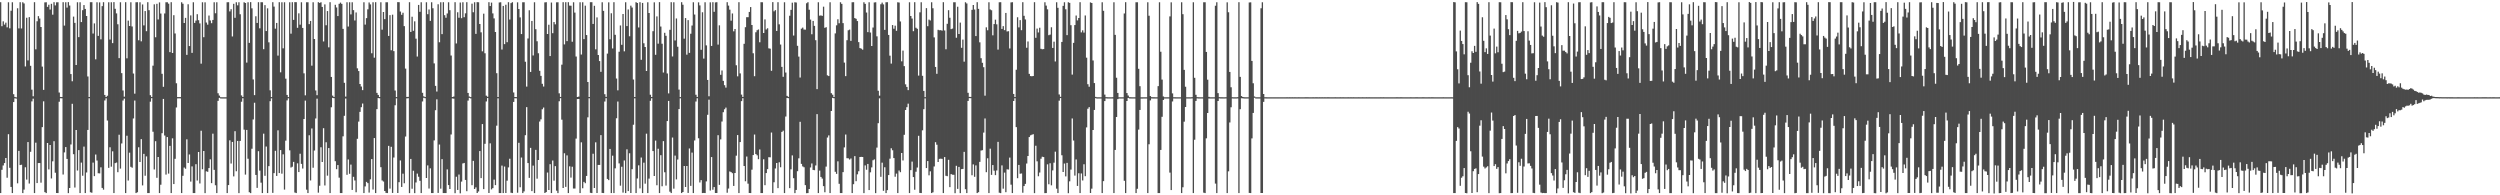 <?xml version="1.0" encoding="UTF-8"?>
<svg xmlns="http://www.w3.org/2000/svg" width="1920" height="150">
  <path d="M0 1.711h1v146.572H0zM1 20.127h1v110.270H1zM2 16.391h1v110.689H2zM3 18.890h1v106.322H3zM4 17.402h1v103.953H4zM5 20.993h1v115.484H5zM6 1.716h1v101.370H6zM7 21.751h1v107.115H7zM8 8.233h1v135.324H8zM9 1.739h1v146.557H9zM10 72.363h1v6.049H10zM11 74.443h1v1.087H11zM12 74.743h1v1.000H12zM13 6.350h1v134.441H13zM14 21.790h1v94.075H14zM15 1.714h1v125.078H15zM16 21.882h1v104.612H16zM17 1.718h1v146.582H17zM18 2.661h1v142.974H18zM19 51.044h1v77.404H19zM20 13.605h1v124.342H20zM21 46.364h1v62.734H21zM22 13.168h1v127.796H22zM23 50.525h1v66.058H23zM24 68.843h1v9.052H24zM25 73.913h1v1.862H25zM26 1.710h1v146.576H26zM27 37.897h1v71.685H27zM28 16.348h1v124.259H28zM29 12.366h1v112.867H29zM30 14.258h1v110.951H30zM31 20.727h1v119.581H31zM32 51.155h1v46.477H32zM33 69.030h1v8.768H33zM34 1.820h1v145.755H34zM35 1.720h1v146.581H35zM36 5.293h1v104.547H36zM37 3.620h1v126.467H37zM38 7.312h1v104.055H38zM39 2.895h1v134.178H39zM40 11.251h1v112.667H40zM41 1.714h1v106.750H41zM42 4.165h1v128.480H42zM43 1.814h1v146.392H43zM44 1.726h1v146.552H44zM45 71.058h1v7.060H45zM46 74.456h1v1.000H46zM47 74.503h1v1.000H47zM48 1.714h1v132.349H48zM49 19.648h1v97.395H49zM50 1.716h1v111.245H50zM51 5.853h1v116.223H51zM52 1.629h1v146.699H52zM53 4.239h1v140.140H53zM54 56.882h1v54.059H54zM55 62.435h1v17.274H55zM56 12.772h1v105.642H56zM57 17.556h1v126.449H57zM58 49.914h1v49.926H58zM59 1.717h1v129.261H59zM60 28.493h1v86.784H60zM61 1.720h1v146.556H61zM62 16.924h1v107.941H62zM63 7.814h1v127.166H63zM64 3.871h1v108.697H64zM65 6.883h1v141.397H65zM66 12.305h1v120.149H66zM67 58.715h1v41.077H67zM68 74.488h1v1.000H68zM69 1.681h1v145.974H69zM70 1.702h1v146.337H70zM71 25.766h1v99.095H71zM72 17.965h1v117.326H72zM73 45.565h1v73.134H73zM74 1.718h1v121.556H74zM75 27.570h1v105.510H75zM76 1.852h1v131.326H76zM77 30.185h1v98.334H77zM78 4.725h1v139.603H78zM79 1.705h1v143.985H79zM80 72.890h1v4.288H80zM81 74.517h1v1.000H81zM82 73.527h1v19.017H82zM83 1.716h1v127.216H83zM84 30.387h1v82.724H84zM85 1.719h1v126.296H85zM86 33.146h1v83.071H86zM87 1.657h1v146.632H87zM88 6.759h1v118.528H88zM89 10.312h1v114.523H89zM90 18.650h1v113.612H90zM91 44.626h1v58.874H91zM92 1.720h1v127.744H92zM93 56.156h1v54.011H93zM94 69.459h1v7.775H94zM95 74.243h1v1.502H95zM96 1.700h1v146.586H96zM97 44.784h1v59.468H97zM98 15.817h1v122.810H98zM99 19.992h1v97.254H99zM100 1.719h1v126.393H100zM101 20.321h1v108.518H101zM102 56.489h1v34.486H102zM103 71.961h1v5.265H103zM104 1.721h1v146.558H104zM105 1.691h1v145.986H105zM106 30.907h1v82.201H106zM107 1.715h1v122.692H107zM108 31.751h1v75.126H108zM109 3.417h1v138.962H109zM110 19.481h1v98.684H110zM111 8.520h1v126.469H111zM112 23.963h1v96.128H112zM113 1.697h1v146.563H113zM114 7.849h1v140.413H114zM115 73.128h1v4.947H115zM116 74.436h1v1.000H116zM117 50.426h1v50.735H117zM118 3.340h1v126.817H118zM119 28.636h1v79.825H119zM120 2.910h1v133.644H120zM121 14.930h1v105.630H121zM122 1.837h1v146.453H122zM123 10.385h1v131.503H123zM124 56.659h1v45.632H124zM125 66.688h1v9.287H125zM126 10.328h1v93.767H126zM127 1.715h1v132.402H127zM128 1.715h1v103.535H128zM129 2.795h1v130.547H129zM130 40.060h1v71.964H130zM131 1.710h1v146.575H131zM132 40.716h1v65.530H132zM133 11.682h1v129.677H133zM134 25.700h1v96.247H134zM135 63.951h1v18.598H135zM136 74.564h1v1.000H136zM137 74.536h1v1.000H137zM138 74.565h1v1.000H138zM139 1.717h1v146.580H139zM140 2.872h1v132.163H140zM141 17.671h1v111.003H141zM142 13.714h1v115.887H142zM143 42.140h1v64.844H143zM144 3.291h1v121.869H144zM145 35.379h1v83.252H145zM146 11.804h1v127.672H146zM147 40.598h1v87.215H147zM148 1.741h1v146.545H148zM149 17.588h1v130.681H149zM150 15.808h1v110.289H150zM151 10.890h1v127.781H151zM152 15.537h1v101.174H152zM153 17.955h1v122.928H153zM154 48.872h1v51.510H154zM155 1.722h1v128.284H155zM156 28.583h1v87.383H156zM157 1.807h1v146.523H157zM158 17.309h1v114.288H158zM159 18.962h1v112.970H159zM160 11.922h1v117.139H160zM161 15.735h1v106.649H161zM162 17.819h1v122.852H162zM163 15.296h1v87.378H163zM164 1.719h1v128.720H164zM165 10.182h1v132.091H165zM166 1.723h1v146.563H166zM167 71.642h1v5.825H167zM168 73.423h1v1.728H168zM169 74.645h1v1.000H169zM170 74.682h1v1.000H170zM171 74.688h1v1.000H171zM172 74.687h1v1.000H172zM173 74.684h1v1.000H173zM174 1.721h1v146.574H174zM175 1.714h1v140.429H175zM176 8.753h1v99.037H176zM177 7.085h1v118.529H177zM178 27.980h1v81.006H178zM179 2.913h1v132.550H179zM180 13.692h1v87.090H180zM181 1.719h1v129.810H181zM182 4.081h1v104.151H182zM183 1.729h1v146.575H183zM184 10.936h1v97.302H184zM185 73.284h1v4.824H185zM186 74.460h1v1.000H186zM187 1.717h1v97.844H187zM188 2.296h1v131.780H188zM189 48.062h1v51.722H189zM190 1.717h1v120.216H190zM191 32.897h1v114.756H191zM192 1.630h1v146.692H192zM193 6.376h1v107.874H193zM194 61.051h1v30.681H194zM195 73.054h1v5.822H195zM196 12.479h1v121.893H196zM197 17.621h1v126.670H197zM198 1.712h1v114.385H198zM199 21.760h1v109.246H199zM200 1.689h1v138.594H200zM201 1.720h1v146.542H201zM202 37.781h1v64.854H202zM203 3.925h1v131.089H203zM204 23.850h1v88.681H204zM205 6.415h1v141.871H205zM206 32.504h1v95.074H206zM207 69.365h1v8.376H207zM208 74.544h1v1.000H208zM209 1.666h1v146.434H209zM210 5.066h1v127.918H210zM211 22.018h1v93.799H211zM212 17.589h1v117.531H212zM213 42.694h1v57.427H213zM214 1.712h1v131.198H214zM215 55.543h1v59.725H215zM216 1.716h1v131.657H216zM217 37.135h1v81.378H217zM218 1.731h1v143.874H218zM219 60.417h1v47.593H219zM220 72.891h1v4.228H220zM221 74.535h1v1.000H221zM222 1.718h1v113.739H222zM223 25.872h1v102.819H223zM224 1.712h1v126.341H224zM225 15.273h1v109.046H225zM226 1.637h1v146.253H226zM227 1.710h1v146.582H227zM228 21.328h1v104.098H228zM229 10.215h1v121.910H229zM230 18.929h1v99.132H230zM231 1.716h1v124.118H231zM232 21.473h1v107.968H232zM233 56.311h1v35.070H233zM234 73.194h1v4.060H234zM235 1.715h1v143.943H235zM236 1.741h1v146.547H236zM237 18.524h1v85.335H237zM238 16.052h1v122.545H238zM239 50.432h1v48.234H239zM240 1.715h1v127.081H240zM241 29.939h1v85.667H241zM242 69.502h1v21.455H242zM243 73.094h1v2.684H243zM244 1.706h1v146.257H244zM245 2.242h1v140.385H245zM246 1.715h1v111.373H246zM247 5.342h1v119.071H247zM248 31.846h1v66.630H248zM249 3.397h1v139.033H249zM250 19.396h1v89.871H250zM251 8.482h1v126.406H251zM252 36.365h1v77.340H252zM253 1.687h1v146.564H253zM254 59.088h1v23.289H254zM255 73.443h1v1.739H255zM256 74.427h1v1.000H256zM257 3.664h1v120.146H257zM258 5.749h1v124.179H258zM259 12.357h1v114.409H259zM260 2.895h1v133.534H260zM261 2.007h1v146.270H261zM262 2.977h1v145.297H262zM263 22.152h1v82.567H263zM264 63.601h1v25.320H264zM265 74.201h1v1.461H265zM266 1.716h1v132.532H266zM267 20.388h1v102.098H267zM268 1.715h1v131.769H268zM269 11.071h1v115.357H269zM270 1.732h1v144.139H270zM271 7.786h1v128.006H271zM272 15.712h1v122.872H272zM273 9.550h1v138.087H273zM274 52.485h1v54.103H274zM275 54.599h1v38.769H275zM276 64.493h1v21.396H276zM277 66.451h1v15.887H277zM278 69.217h1v10.323H278zM279 1.762h1v146.526H279zM280 18.884h1v124.270H280zM281 13.949h1v125.749H281zM282 7.163h1v133.478H282zM283 1.915h1v146.022H283zM284 3.381h1v134.366H284zM285 40.897h1v81.254H285zM286 1.716h1v143.856H286zM287 44.303h1v61.708H287zM288 1.686h1v146.590H288zM289 71.300h1v12.525H289zM290 72.912h1v2.422H290zM291 74.494h1v1.000H291zM292 1.719h1v126.693H292zM293 22.801h1v115.772H293zM294 9.241h1v130.166H294zM295 14.708h1v131.976H295zM296 1.721h1v146.404H296zM297 1.717h1v146.576H297zM298 27.620h1v84.400H298zM299 11.610h1v133.236H299zM300 38.616h1v74.116H300zM301 11.287h1v136.866H301zM302 39.255h1v81.743H302zM303 69.541h1v11.280H303zM304 74.525h1v1.000H304zM305 1.663h1v146.559H305zM306 1.709h1v138.207H306zM307 8.840h1v114.419H307zM308 11.347h1v132.234H308zM309 9.781h1v123.582H309zM310 20.067h1v120.704H310zM311 52.672h1v52.195H311zM312 74.462h1v1.093H312zM313 74.405h1v1.000H313zM314 1.689h1v146.624H314zM315 24.550h1v97.512H315zM316 12.856h1v132.078H316zM317 23.677h1v107.442H317zM318 16.365h1v131.966H318zM319 29.688h1v110.456H319zM320 43.408h1v89.933H320zM321 3.802h1v131.925H321zM322 9.039h1v129.829H322zM323 1.756h1v146.513H323zM324 71.251h1v6.670H324zM325 73.960h1v1.126H325zM326 74.477h1v1.000H326zM327 1.754h1v134.945H327zM328 10.880h1v116.147H328zM329 7.268h1v137.512H329zM330 16.042h1v113.261H330zM331 1.746h1v146.540H331zM332 6.326h1v141.957H332zM333 48.690h1v59.135H333zM334 65.953h1v18.656H334zM335 70.318h1v5.967H335zM336 3.253h1v144.896H336zM337 32.458h1v78.533H337zM338 1.716h1v143.163H338zM339 26.218h1v96.006H339zM340 1.694h1v146.583H340zM341 11.693h1v136.585H341zM342 13.595h1v134.692H342zM343 10.353h1v119.735H343zM344 1.742h1v140.394H344zM345 7.856h1v137.294H345zM346 42.665h1v60.582H346zM347 74.482h1v1.145H347zM348 74.152h1v1.621H348zM349 1.709h1v146.645H349zM350 33.399h1v102.322H350zM351 9.428h1v136.465H351zM352 13.611h1v120.423H352zM353 1.963h1v146.513H353zM354 13.957h1v125.488H354zM355 1.715h1v123.843H355zM356 13.212h1v111.911H356zM357 10.238h1v127.960H357zM358 1.714h1v145.152H358zM359 71.397h1v5.874H359zM360 74.131h1v1.045H360zM361 74.569h1v1.000H361zM362 2.827h1v139.403H362zM363 9.401h1v114.165H363zM364 1.716h1v143.458H364zM365 26.031h1v117.876H365zM366 1.659h1v146.584H366zM367 1.720h1v145.329H367zM368 18.439h1v97.573H368zM369 24.843h1v111.986H369zM370 39.426h1v55.881H370zM371 10.497h1v134.755H371zM372 40.893h1v69.556H372zM373 73.489h1v4.414H373zM374 74.298h1v1.000H374zM375 1.692h1v146.548H375zM376 4.647h1v105.455H376zM377 2.022h1v143.429H377zM378 10.280h1v134.198H378zM379 14.147h1v123.806H379zM380 24.596h1v117.595H380zM381 56.229h1v40.280H381zM382 74.506h1v1.000H382zM383 1.875h1v146.424H383zM384 1.716h1v146.538H384zM385 38.040h1v89.157H385zM386 4.544h1v143.732H386zM387 33.902h1v93.974H387zM388 3.622h1v144.595H388zM389 32.391h1v106.344H389zM390 1.709h1v126.829H390zM391 14.992h1v106.904H391zM392 2.406h1v145.612H392zM393 1.706h1v146.571H393zM394 70.993h1v7.293H394zM395 74.477h1v1.000H395zM396 74.539h1v1.000H396zM397 1.777h1v146.255H397zM398 6.898h1v102.763H398zM399 13.345h1v130.483H399zM400 26.152h1v94.817H400zM401 1.726h1v146.542H401zM402 1.720h1v145.294H402zM403 47.413h1v56.407H403zM404 66.491h1v15.788H404zM405 29.518h1v95.723H405zM406 7.884h1v128.695H406zM407 55.246h1v58.337H407zM408 16.086h1v130.684H408zM409 42.582h1v84.582H409zM410 1.721h1v146.572H410zM411 22.422h1v92.697H411zM412 31.699h1v105.528H412zM413 40.909h1v81.956H413zM414 54.350h1v38.982H414zM415 58.289h1v33.349H415zM416 64.382h1v19.532H416zM417 66.480h1v16.079H417zM418 1.844h1v146.366H418zM419 1.708h1v145.824H419zM420 26.100h1v106.388H420zM421 18.979h1v126.921H421zM422 43.081h1v83.049H422zM423 1.972h1v146.312H423zM424 25.472h1v97.815H424zM425 16.951h1v121.797H425zM426 18.709h1v108.872H426zM427 1.787h1v144.637H427zM428 1.721h1v146.581H428zM429 71.695h1v6.091H429zM430 74.430h1v1.000H430zM431 49.651h1v42.246H431zM432 1.703h1v142.656H432zM433 34.080h1v83.611H433zM434 1.710h1v141.779H434zM435 31.592h1v87.737H435zM436 1.705h1v146.587H436zM437 4.323h1v123.396H437zM438 4.403h1v132.005H438zM439 32.076h1v95.994H439zM440 1.724h1v143.068H440zM441 9.683h1v135.121H441zM442 43.436h1v63.022H442zM443 74.478h1v1.593H443zM444 74.177h1v1.795H444zM445 1.728h1v146.553H445zM446 41.859h1v67.460H446zM447 1.717h1v142.873H447zM448 30.029h1v109.646H448zM449 4.367h1v136.338H449zM450 26.929h1v108.176H450zM451 62.993h1v27.102H451zM452 74.472h1v1.000H452zM453 1.665h1v146.406H453zM454 1.712h1v146.579H454zM455 18.375h1v99.718H455zM456 4.435h1v139.925H456zM457 37.890h1v71.446H457zM458 13.368h1v134.836H458zM459 42.246h1v84.418H459zM460 46.922h1v79.757H460zM461 55.161h1v48.611H461zM462 1.748h1v146.424H462zM463 8.334h1v139.928H463zM464 72.357h1v5.646H464zM465 74.414h1v1.000H465zM466 41.142h1v96.258H466zM467 1.769h1v136.573H467zM468 30.155h1v84.222H468zM469 10.185h1v138.101H469zM470 37.226h1v82.324H470zM471 1.665h1v146.632H471zM472 26.739h1v102.532H472zM473 60.292h1v30.526H473zM474 69.376h1v8.598H474zM475 39.712h1v85.760H475zM476 19.540h1v123.049H476zM477 34.432h1v93.615H477zM478 10.731h1v137.170H478zM479 39.423h1v83.809H479zM480 1.728h1v146.544H480zM481 20.008h1v94.696H481zM482 7.281h1v139.482H482zM483 27.838h1v89.865H483zM484 4.329h1v143.912H484zM485 5.765h1v124.189H485zM486 61.102h1v34.691H486zM487 74.498h1v1.000H487zM488 1.676h1v146.614H488zM489 2.326h1v134.720H489zM490 21.106h1v105.870H490zM491 1.714h1v143.000H491zM492 45.923h1v75.062H492zM493 2.247h1v146.047H493zM494 33.249h1v91.671H494zM495 36.102h1v104.968H495zM496 54.548h1v48.101H496zM497 1.722h1v146.560H497zM498 9.996h1v127.182H498zM499 72.772h1v4.648H499zM500 74.490h1v1.000H500zM501 23.947h1v92.069H501zM502 1.787h1v133.382H502zM503 42.078h1v65.903H503zM504 12.603h1v129.679H504zM505 33.535h1v80.717H505zM506 1.657h1v146.624H506zM507 20.391h1v98.783H507zM508 33.566h1v109.500H508zM509 55.687h1v52.686H509zM510 25.203h1v107.085H510zM511 27.489h1v115.042H511zM512 56.412h1v36.553H512zM513 71.715h1v5.791H513zM514 22.880h1v124.305H514zM515 1.714h1v146.563H515zM516 43.375h1v62.263H516zM517 1.716h1v143.163H517zM518 31.102h1v88.386H518zM519 14.188h1v123.576H519zM520 35.893h1v86.624H520zM521 68.824h1v14.927H521zM522 74.530h1v1.000H522zM523 1.714h1v146.566H523zM524 3.614h1v143.863H524zM525 29.716h1v97.797H525zM526 13.893h1v129.745H526zM527 42.008h1v85.491H527zM528 15.484h1v132.672H528zM529 40.624h1v73.377H529zM530 25.895h1v116.853H530zM531 19.589h1v97.633H531zM532 1.725h1v146.548H532zM533 11.188h1v96.696H533zM534 72.775h1v5.201H534zM535 74.452h1v1.000H535zM536 1.800h1v104.388H536zM537 4.169h1v135.962H537zM538 38.231h1v100.106H538zM539 9.416h1v138.871H539zM540 45.029h1v103.161H540zM541 1.754h1v146.537H541zM542 34.860h1v104.447H542zM543 61.385h1v26.780H543zM544 73.955h1v2.612H544zM545 1.774h1v144.572H545zM546 35.288h1v85.360H546zM547 1.711h1v143.995H547zM548 9.081h1v134.594H548zM549 1.817h1v146.390H549zM550 1.711h1v146.526H550zM551 34.259h1v69.561H551zM552 19.432h1v122.535H552zM553 57.423h1v49.644H553zM554 54.092h1v39.226H554zM555 62.102h1v24.062H555zM556 65.457h1v18.460H556zM557 67.268h1v15.371H557zM558 1.679h1v146.317H558zM559 4.281h1v140.520H559zM560 7.409h1v124.277H560zM561 15.848h1v116.342H561zM562 10.358h1v122.646H562zM563 24.068h1v118.751H563zM564 22.269h1v110.575H564zM565 50.149h1v69.408H565zM566 58.612h1v45.101H566zM567 1.712h1v146.587H567zM568 56.392h1v52.701H568zM569 72.637h1v5.041H569zM570 74.438h1v1.000H570zM571 33.646h1v93.855H571zM572 20.914h1v118.313H572zM573 13.218h1v107.006H573zM574 13.192h1v127.842H574zM575 9.168h1v139.080H575zM576 5.415h1v142.854H576zM577 19.208h1v111.078H577zM578 40.923h1v78.183H578zM579 58.528h1v44.793H579zM580 24.802h1v93.522H580zM581 23.213h1v96.085H581zM582 22.650h1v99.601H582zM583 32.458h1v82.308H583zM584 1.690h1v146.590H584zM585 1.743h1v146.542H585zM586 25.328h1v97.004H586zM587 14.874h1v127.354H587zM588 22.625h1v110.313H588zM589 21.733h1v108.168H589zM590 37.118h1v83.611H590zM591 37.381h1v83.460H591zM592 54.391h1v47.393H592zM593 1.642h1v146.647H593zM594 8.720h1v131.236H594zM595 7.798h1v121.603H595zM596 23.775h1v101.412H596zM597 1.710h1v142.752H597zM598 18.669h1v105.928H598zM599 34.223h1v94.222H599zM600 51.362h1v49.940H600zM601 58.968h1v41.389H601zM602 1.718h1v146.565H602zM603 55.688h1v33.812H603zM604 73.643h1v1.594H604zM605 74.401h1v1.000H605zM606 12.070h1v132.431H606zM607 7.579h1v122.454H607zM608 2.058h1v117.282H608zM609 27.289h1v109.549H609zM610 1.724h1v146.588H610zM611 1.969h1v143.888H611zM612 35.168h1v96.290H612zM613 43.490h1v78.100H613zM614 59.564h1v34.003H614zM615 22.042h1v103.786H615zM616 21.213h1v106.601H616zM617 22.706h1v105.766H617zM618 22.798h1v119.395H618zM619 2.494h1v145.865H619zM620 1.712h1v146.575H620zM621 7.463h1v137.691H621zM622 15.035h1v113.562H622zM623 26.319h1v99.206H623zM624 16.090h1v114.418H624zM625 19.889h1v110.825H625zM626 30.861h1v96.200H626zM627 68.464h1v19.176H627zM628 1.716h1v146.572H628zM629 12.050h1v118.996H629zM630 11.844h1v124.058H630zM631 12.181h1v124.965H631zM632 5.114h1v137.825H632zM633 21.361h1v126.320H633zM634 20.864h1v107.072H634zM635 57.846h1v47.761H635zM636 58.394h1v45.614H636zM637 1.721h1v146.552H637zM638 71.602h1v13.663H638zM639 72.750h1v2.435H639zM640 74.492h1v1.000H640zM641 25.645h1v106.310H641zM642 19.470h1v114.046H642zM643 14.816h1v109.099H643zM644 17.856h1v123.327H644zM645 1.739h1v146.556H645zM646 2.973h1v145.298H646zM647 17.745h1v114.467H647zM648 48.068h1v65.140H648zM649 58.467h1v44.853H649zM650 30.859h1v90.617H650zM651 23.244h1v98.352H651zM652 22.752h1v99.761H652zM653 31.409h1v90.287H653zM654 1.753h1v146.532H654zM655 1.709h1v139.777H655zM656 13.862h1v106.024H656zM657 14.431h1v124.721H657zM658 16.159h1v117.747H658zM659 32.379h1v99.176H659zM660 36.891h1v83.690H660zM661 37.361h1v83.116H661zM662 38.153h1v82.431H662zM663 1.721h1v146.582H663zM664 2.981h1v124.039H664zM665 9.609h1v120.763H665zM666 24.656h1v101.259H666zM667 1.728h1v144.245H667zM668 24.978h1v107.384H668zM669 35.310h1v93.242H669zM670 21.172h1v101.914H670zM671 1.883h1v120.559H671zM672 1.740h1v146.597H672zM673 27.923h1v85.418H673zM674 69.678h1v24.939H674zM675 73.466h1v2.040H675zM676 3.253h1v132.520H676zM677 2.004h1v122.921H677zM678 3.398h1v143.145H678zM679 22.945h1v105.519H679zM680 1.741h1v146.551H680zM681 1.711h1v144.292H681zM682 26.817h1v107.612H682zM683 42.735h1v79.098H683zM684 48.833h1v65.027H684zM685 19.239h1v96.169H685zM686 22.092h1v99.289H686zM687 19.710h1v116.023H687zM688 23.646h1v109.671H688zM689 1.740h1v146.532H689zM690 1.933h1v129.019H690zM691 16.476h1v115.756H691zM692 47.084h1v70.412H692zM693 38.859h1v84.399H693zM694 50.765h1v52.783H694zM695 64.774h1v19.717H695zM696 66.768h1v15.577H696zM697 69.239h1v10.365H697zM698 1.735h1v146.546H698zM699 12.307h1v118.346H699zM700 14.254h1v109.874H700zM701 23.942h1v112.059H701zM702 1.694h1v144.014H702zM703 21.292h1v110.611H703zM704 22.134h1v106.510H704zM705 58.077h1v46.199H705zM706 9.487h1v138.670H706zM707 1.732h1v146.566H707zM708 58.197h1v41.922H708zM709 69.852h1v13.998H709zM710 74.575h1v1.000H710zM711 6.256h1v122.833H711zM712 20.102h1v103.581H712zM713 15.069h1v119.563H713zM714 15.737h1v115.833H714zM715 1.723h1v146.551H715zM716 6.359h1v141.341H716zM717 28.738h1v99.128H717zM718 51.402h1v57.785H718zM719 56.664h1v54.504H719zM720 22.885h1v101.540H720zM721 23.222h1v98.807H721zM722 23.158h1v98.714H722zM723 23.569h1v98.444H723zM724 1.696h1v146.588H724zM725 23.379h1v97.256H725zM726 37.829h1v97.199H726zM727 18.254h1v117.090H727zM728 7.819h1v114.902H728zM729 13.604h1v130.103H729zM730 22.375h1v111.334H730zM731 21.962h1v112.222H731zM732 1.715h1v132.522H732zM733 1.739h1v146.618H733zM734 28.964h1v98.387H734zM735 5.148h1v139.920H735zM736 26.124h1v102.106H736zM737 17.345h1v130.960H737zM738 36.726h1v93.172H738zM739 30.414h1v99.308H739zM740 47.378h1v69.252H740zM741 1.730h1v143.552H741zM742 2.638h1v145.658H742zM743 71.285h1v6.236H743zM744 74.384h1v1.000H744zM745 74.423h1v1.000H745zM746 7.559h1v127.069H746zM747 3.823h1v122.453H747zM748 7.306h1v128.472H748zM749 27.695h1v99.321H749zM750 1.712h1v146.583H750zM751 6.808h1v140.807H751zM752 32.529h1v91.801H752zM753 44.698h1v70.928H753zM754 48.221h1v67.133H754zM755 51.592h1v50.231H755zM756 73.469h1v17.520H756zM757 20.995h1v111.249H757zM758 23.250h1v98.286H758zM759 1.753h1v146.523H759zM760 7.277h1v106.914H760zM761 7.889h1v126.432H761zM762 27.123h1v99.665H762zM763 18.460h1v112.635H763zM764 15.129h1v119.366H764zM765 18.666h1v112.233H765zM766 38.099h1v70.833H766zM767 1.742h1v146.254H767zM768 1.703h1v146.604H768zM769 22.236h1v104.786H769zM770 20.088h1v124.791H770zM771 23.141h1v109.411H771zM772 9.908h1v137.721H772zM773 24.153h1v105.875H773zM774 23.952h1v106.224H774zM775 37.200h1v83.817H775zM776 1.861h1v139.981H776zM777 1.696h1v146.587H777zM778 72.154h1v5.391H778zM779 74.489h1v1.000H779zM780 53.573h1v44.085H780zM781 13.282h1v123.589H781zM782 21.051h1v105.629H782zM783 15.454h1v117.968H783zM784 23.211h1v110.023H784zM785 1.713h1v146.318H785zM786 12.119h1v130.786H786zM787 14.933h1v126.276H787zM788 36.642h1v88.972H788zM789 31.867h1v87.933H789zM790 56.718h1v48.550H790zM791 58.425h1v45.489H791zM792 58.590h1v44.892H792zM793 58.357h1v44.723H793zM794 1.711h1v146.596H794zM795 29.052h1v82.857H795zM796 21.956h1v101.950H796zM797 24.908h1v110.472H797zM798 21.317h1v111.174H798zM799 37.485h1v84.441H799zM800 37.834h1v82.550H800zM801 37.661h1v82.968H801zM802 1.723h1v146.586H802zM803 4.306h1v143.977H803zM804 7.153h1v119.074H804zM805 27.014h1v114.484H805zM806 26.593h1v98.798H806zM807 20.953h1v121.374H807zM808 36.794h1v94.048H808zM809 32.005h1v92.934H809zM810 47.225h1v69.235H810zM811 1.722h1v143.199H811zM812 5.966h1v142.284H812zM813 72.550h1v4.774H813zM814 74.341h1v1.000H814zM815 32.228h1v87.020H815zM816 4.491h1v127.590H816zM817 1.758h1v123.834H817zM818 7.120h1v128.350H818zM819 26.980h1v98.081H819zM820 1.754h1v146.599H820zM821 2.209h1v137.037H821zM822 19.337h1v110.933H822zM823 57.295h1v33.668H823zM824 32.915h1v75.000H824zM825 19.262h1v115.600H825zM826 11.907h1v110.562H826zM827 15.686h1v127.132H827zM828 13.808h1v119.250H828zM829 1.711h1v146.561H829zM830 24.878h1v108.331H830zM831 23.298h1v115.318H831zM832 25.050h1v101.094H832zM833 11.889h1v123.420H833zM834 44.289h1v53.563H834zM835 64.677h1v18.814H835zM836 66.616h1v15.638H836zM837 1.820h1v146.397H837zM838 2.323h1v142.581H838zM839 46.450h1v53.413H839zM840 63.797h1v20.643H840zM841 74.410h1v1.000H841zM842 74.701h1v1.000H842zM843 74.695h1v1.000H843zM844 74.690h1v1.000H844zM845 74.685h1v1.000H845zM846 1.739h1v146.553H846zM847 8.295h1v130.818H847zM848 72.636h1v4.999H848zM849 74.581h1v1.000H849zM850 74.670h1v1.000H850zM851 74.675h1v1.000H851zM852 74.680h1v1.000H852zM853 74.680h1v1.000H853zM854 74.671h1v1.000H854zM855 1.715h1v146.558H855zM856 26.762h1v88.409H856zM857 59.709h1v30.141H857zM858 71.397h1v4.717H858zM859 74.681h1v1.000H859zM860 74.690h1v1.000H860zM861 74.691h1v1.000H861zM862 74.687h1v1.000H862zM863 10.350h1v128.499H863zM864 1.710h1v146.584H864zM865 71.489h1v6.074H865zM866 73.382h1v1.816H866zM867 74.609h1v1.000H867zM868 74.670h1v1.000H868zM869 74.681h1v1.000H869zM870 74.680h1v1.000H870zM871 74.680h1v1.000H871zM872 1.743h1v146.548H872zM873 1.762h1v143.212H873zM874 52.846h1v46.684H874zM875 66.212h1v18.216H875zM876 74.703h1v1.000H876zM877 74.701h1v1.000H877zM878 74.695h1v1.000H878zM879 74.689h1v1.000H879zM880 74.684h1v1.000H880zM881 1.728h1v146.563H881zM882 12.061h1v98.733H882zM883 73.794h1v3.328H883zM884 74.600h1v1.000H884zM885 74.670h1v1.000H885zM886 74.673h1v1.000H886zM887 74.681h1v1.000H887zM888 74.680h1v1.000H888zM889 66.142h1v82.137H889zM890 1.738h1v146.542H890zM891 39.756h1v75.416H891zM892 61.125h1v28.583H892zM893 74.074h1v2.653H893zM894 74.697h1v1.000H894zM895 74.693h1v1.000H895zM896 74.691h1v1.000H896zM897 74.687h1v1.000H897zM898 12.602h1v119.938H898zM899 1.800h1v144.181H899zM900 71.729h1v6.171H900zM901 74.645h1v1.000H901zM902 74.649h1v1.000H902zM903 74.679h1v1.000H903zM904 74.681h1v1.000H904zM905 74.681h1v1.000H905zM906 74.677h1v1.000H906zM907 1.718h1v146.536H907zM908 10.929h1v132.915H908zM909 53.676h1v39.770H909zM910 66.592h1v15.596H910zM911 74.694h1v1.000H911zM912 74.697h1v1.000H912zM913 74.693h1v1.000H913zM914 74.688h1v1.000H914zM915 74.578h1v1.000H915zM916 1.716h1v146.560H916zM917 59.726h1v47.604H917zM918 72.784h1v4.728H918zM919 74.588h1v1.000H919zM920 74.671h1v1.000H920zM921 74.681h1v1.000H921zM922 74.681h1v1.000H922zM923 74.680h1v1.000H923zM924 1.752h1v146.231H924zM925 1.727h1v146.552H925zM926 39.874h1v66.388H926zM927 61.200h1v25.596H927zM928 74.376h1v1.292H928zM929 74.681h1v1.000H929zM930 74.689h1v1.000H930zM931 74.689h1v1.000H931zM932 74.686h1v1.000H932zM933 4.411h1v136.596H933zM934 1.735h1v146.547H934zM935 71.503h1v6.063H935zM936 74.582h1v1.000H936zM937 74.665h1v1.000H937zM938 74.671h1v1.000H938zM939 74.681h1v1.000H939zM940 74.681h1v1.000H940zM941 74.635h1v1.000H941zM942 1.771h1v146.503H942zM943 9.402h1v122.159H943zM944 55.252h1v38.818H944zM945 67.034h1v15.366H945zM946 74.633h1v1.000H946zM947 74.688h1v1.000H947zM948 74.692h1v1.000H948zM949 74.688h1v1.000H949zM950 74.610h1v1.000H950zM951 1.714h1v146.578H951zM952 59.018h1v24.830H952zM953 73.799h1v1.645H953zM954 74.505h1v1.000H954zM955 74.658h1v1.000H955zM956 74.678h1v1.000H956zM957 74.678h1v1.000H957zM958 74.679h1v1.000H958zM959 1.888h1v146.290H959zM960 1.782h1v146.494H960zM961 46.800h1v59.468H961zM962 63.925h1v22.811H962zM963 74.094h1v1.000H963zM964 74.700h1v1.000H964zM965 74.694h1v1.000H965zM966 74.689h1v1.000H966zM967 74.686h1v1.000H967zM968 6.327h1v141.918H968zM969 1.737h1v146.482H969zM970 72.195h1v6.018H970zM971 74.636h1v1.000H971zM972 74.664h1v1.000H972zM973 74.677h1v1.000H973zM974 74.681h1v1.000H974zM975 74.680h1v1.000H975zM976 74.679h1v1.000H976zM977 74.678h1v1.000H977zM978 74.677h1v1.000H978zM979 74.676h1v1.000H979zM980 74.676h1v1.000H980zM981 74.676h1v1.000H981zM982 74.675h1v1.000H982zM983 74.675h1v1.000H983zM984 74.675h1v1.000H984zM985 74.675h1v1.000H985zM986 74.675h1v1.000H986zM987 74.675h1v1.000H987zM988 74.674h1v1.000H988zM989 74.675h1v1.000H989zM990 74.674h1v1.000H990zM991 74.675h1v1.000H991zM992 74.674h1v1.000H992zM993 74.676h1v1.000H993zM994 74.674h1v1.000H994zM995 74.675h1v1.000H995zM996 74.675h1v1.000H996zM997 74.674h1v1.000H997zM998 74.675h1v1.000H998zM999 74.675h1v1.000H999zM1000 74.675h1v1.000H1000zM1001 74.675h1v1.000H1001zM1002 74.674h1v1.000H1002zM1003 74.674h1v1.000H1003zM1004 74.674h1v1.000H1004zM1005 74.675h1v1.000H1005zM1006 74.675h1v1.000H1006zM1007 74.675h1v1.000H1007zM1008 74.674h1v1.000H1008zM1009 74.675h1v1.000H1009zM1010 74.674h1v1.000H1010zM1011 74.674h1v1.000H1011zM1012 74.675h1v1.000H1012zM1013 74.674h1v1.000H1013zM1014 74.675h1v1.000H1014zM1015 74.673h1v1.000H1015zM1016 74.675h1v1.000H1016zM1017 74.674h1v1.000H1017zM1018 74.675h1v1.000H1018zM1019 74.673h1v1.000H1019zM1020 74.674h1v1.000H1020zM1021 74.675h1v1.000H1021zM1022 74.675h1v1.000H1022zM1023 74.675h1v1.000H1023zM1024 74.675h1v1.000H1024zM1025 74.674h1v1.000H1025zM1026 74.675h1v1.000H1026zM1027 74.675h1v1.000H1027zM1028 74.675h1v1.000H1028zM1029 74.674h1v1.000H1029zM1030 74.675h1v1.000H1030zM1031 74.674h1v1.000H1031zM1032 74.675h1v1.000H1032zM1033 74.675h1v1.000H1033zM1034 74.675h1v1.000H1034zM1035 74.674h1v1.000H1035zM1036 74.675h1v1.000H1036zM1037 74.674h1v1.000H1037zM1038 74.675h1v1.000H1038zM1039 74.674h1v1.000H1039zM1040 74.675h1v1.000H1040zM1041 74.675h1v1.000H1041zM1042 74.675h1v1.000H1042zM1043 74.674h1v1.000H1043zM1044 74.675h1v1.000H1044zM1045 74.675h1v1.000H1045zM1046 74.674h1v1.000H1046zM1047 74.675h1v1.000H1047zM1048 74.675h1v1.000H1048zM1049 74.674h1v1.000H1049zM1050 74.675h1v1.000H1050zM1051 74.674h1v1.000H1051zM1052 74.675h1v1.000H1052zM1053 74.675h1v1.000H1053zM1054 74.675h1v1.000H1054zM1055 74.675h1v1.000H1055zM1056 74.675h1v1.000H1056zM1057 74.675h1v1.000H1057zM1058 74.675h1v1.000H1058zM1059 74.675h1v1.000H1059zM1060 74.674h1v1.000H1060zM1061 74.675h1v1.000H1061zM1062 74.674h1v1.000H1062zM1063 74.676h1v1.000H1063zM1064 74.675h1v1.000H1064zM1065 74.675h1v1.000H1065zM1066 74.675h1v1.000H1066zM1067 74.675h1v1.000H1067zM1068 74.675h1v1.000H1068zM1069 74.675h1v1.000H1069zM1070 74.675h1v1.000H1070zM1071 74.676h1v1.000H1071zM1072 74.674h1v1.000H1072zM1073 74.674h1v1.000H1073zM1074 74.675h1v1.000H1074zM1075 74.674h1v1.000H1075zM1076 74.674h1v1.000H1076zM1077 74.675h1v1.000H1077zM1078 74.675h1v1.000H1078zM1079 74.675h1v1.000H1079zM1080 74.675h1v1.000H1080zM1081 74.675h1v1.000H1081zM1082 74.675h1v1.000H1082zM1083 74.674h1v1.000H1083zM1084 74.675h1v1.000H1084zM1085 74.675h1v1.000H1085zM1086 74.675h1v1.000H1086zM1087 74.674h1v1.000H1087zM1088 74.674h1v1.000H1088zM1089 74.675h1v1.000H1089zM1090 74.675h1v1.000H1090zM1091 74.675h1v1.000H1091zM1092 74.674h1v1.000H1092zM1093 74.673h1v1.000H1093zM1094 74.675h1v1.000H1094zM1095 74.675h1v1.000H1095zM1096 74.675h1v1.000H1096zM1097 74.674h1v1.000H1097zM1098 74.675h1v1.000H1098zM1099 74.674h1v1.000H1099zM1100 74.674h1v1.000H1100zM1101 74.675h1v1.000H1101zM1102 74.675h1v1.000H1102zM1103 74.675h1v1.000H1103zM1104 74.675h1v1.000H1104zM1105 74.675h1v1.000H1105zM1106 74.675h1v1.000H1106zM1107 74.675h1v1.000H1107zM1108 74.674h1v1.000H1108zM1109 74.675h1v1.000H1109zM1110 74.675h1v1.000H1110zM1111 74.675h1v1.000H1111zM1112 74.676h1v1.000H1112zM1113 74.675h1v1.000H1113zM1114 74.674h1v1.000H1114zM1115 74.675h1v1.000H1115zM1116 1.567h1v146.695H1116zM1117 1.807h1v146.491H1117zM1118 39.449h1v68.745H1118zM1119 53.186h1v44.439H1119zM1120 64.052h1v34.665H1120zM1121 23.477h1v119.231H1121zM1122 31.461h1v105.034H1122zM1123 33.840h1v101.535H1123zM1124 41.704h1v87.348H1124zM1125 1.708h1v146.526H1125zM1126 1.715h1v146.695H1126zM1127 57.728h1v28.104H1127zM1128 67.039h1v20.158H1128zM1129 48.203h1v67.981H1129zM1130 39.362h1v108.853H1130zM1131 40.681h1v90.818H1131zM1132 35.250h1v94.504H1132zM1133 39.786h1v89.514H1133zM1134 1.634h1v145.978H1134zM1135 2.989h1v130.695H1135zM1136 54.862h1v41.652H1136zM1137 64.241h1v28.108H1137zM1138 13.275h1v107.003H1138zM1139 31.316h1v96.685H1139zM1140 40.027h1v89.379H1140zM1141 37.141h1v91.418H1141zM1142 41.409h1v86.275H1142zM1143 1.699h1v146.643H1143zM1144 27.362h1v72.987H1144zM1145 57.591h1v28.830H1145zM1146 62.671h1v29.938H1146zM1147 21.971h1v105.590H1147zM1148 40.950h1v85.165H1148zM1149 35.784h1v93.929H1149zM1150 40.138h1v88.225H1150zM1151 1.677h1v146.687H1151zM1152 1.737h1v146.540H1152zM1153 48.927h1v57.774H1153zM1154 55.390h1v41.468H1154zM1155 54.986h1v44.100H1155zM1156 11.584h1v121.551H1156zM1157 14.848h1v110.695H1157zM1158 22.449h1v101.246H1158zM1159 27.003h1v95.251H1159zM1160 1.617h1v146.719H1160zM1161 1.709h1v146.542H1161zM1162 59.773h1v29.326H1162zM1163 62.332h1v26.030H1163zM1164 31.328h1v80.436H1164zM1165 23.712h1v124.346H1165zM1166 25.583h1v99.020H1166zM1167 25.255h1v102.092H1167zM1168 24.286h1v97.643H1168zM1169 1.690h1v146.672H1169zM1170 23.871h1v104.044H1170zM1171 56.590h1v46.235H1171zM1172 60.876h1v30.459H1172zM1173 24.012h1v101.528H1173zM1174 31.199h1v94.214H1174zM1175 34.500h1v92.899H1175zM1176 41.001h1v88.397H1176zM1177 40.843h1v107.301H1177zM1178 1.736h1v146.581H1178zM1179 62.020h1v27.049H1179zM1180 57.738h1v31.312H1180zM1181 52.225h1v45.994H1181zM1182 1.999h1v139.837H1182zM1183 20.371h1v127.506H1183zM1184 27.321h1v121.010H1184zM1185 28.211h1v119.976H1185zM1186 1.642h1v146.686H1186zM1187 5.514h1v142.744H1187zM1188 47.160h1v54.187H1188zM1189 53.124h1v38.026H1189zM1190 60.861h1v42.268H1190zM1191 4.030h1v128.914H1191zM1192 27.463h1v107.324H1192zM1193 35.569h1v103.103H1193zM1194 40.827h1v89.008H1194zM1195 1.704h1v146.673H1195zM1196 2.000h1v142.716H1196zM1197 62.095h1v31.556H1197zM1198 66.340h1v25.242H1198zM1199 34.645h1v90.138H1199zM1200 38.926h1v105.347H1200zM1201 38.904h1v99.524H1201zM1202 40.000h1v93.817H1202zM1203 41.018h1v89.438H1203zM1204 1.697h1v146.800H1204zM1205 27.662h1v90.228H1205zM1206 55.019h1v47.648H1206zM1207 63.682h1v28.949H1207zM1208 2.731h1v144.899H1208zM1209 17.876h1v130.234H1209zM1210 43.400h1v96.372H1210zM1211 39.615h1v92.708H1211zM1212 1.718h1v146.240H1212zM1213 1.712h1v146.615H1213zM1214 60.744h1v25.381H1214zM1215 60.595h1v29.404H1215zM1216 59.390h1v37.647H1216zM1217 20.224h1v114.345H1217zM1218 42.088h1v87.097H1218zM1219 38.452h1v97.391H1219zM1220 40.828h1v90.371H1220zM1221 1.892h1v146.418H1221zM1222 1.696h1v145.865H1222zM1223 51.313h1v50.703H1223zM1224 60.404h1v34.841H1224zM1225 47.804h1v82.688H1225zM1226 4.912h1v137.617H1226zM1227 9.187h1v118.264H1227zM1228 11.902h1v123.010H1228zM1229 37.567h1v94.846H1229zM1230 1.679h1v146.681H1230zM1231 1.670h1v146.185H1231zM1232 61.225h1v30.636H1232zM1233 61.713h1v28.032H1233zM1234 17.716h1v116.408H1234zM1235 12.964h1v117.030H1235zM1236 13.670h1v111.321H1236zM1237 17.735h1v106.606H1237zM1238 17.319h1v131.011H1238zM1239 1.694h1v146.443H1239zM1240 36.482h1v77.505H1240zM1241 52.172h1v45.904H1241zM1242 56.717h1v33.146H1242zM1243 39.235h1v102.512H1243zM1244 42.667h1v87.498H1244zM1245 36.491h1v99.203H1245zM1246 38.647h1v93.202H1246zM1247 1.702h1v141.381H1247zM1248 1.715h1v146.667H1248zM1249 56.278h1v34.926H1249zM1250 60.272h1v30.938H1250zM1251 43.912h1v69.613H1251zM1252 8.937h1v139.592H1252zM1253 19.187h1v115.395H1253zM1254 16.209h1v119.891H1254zM1255 23.549h1v111.599H1255zM1256 1.747h1v146.537H1256zM1257 8.604h1v137.799H1257zM1258 52.478h1v50.180H1258zM1259 63.656h1v23.902H1259zM1260 9.722h1v116.298H1260zM1261 22.477h1v114.848H1261zM1262 24.534h1v112.280H1262zM1263 33.347h1v99.347H1263zM1264 35.042h1v96.959H1264zM1265 1.583h1v146.751H1265zM1266 26.194h1v118.940H1266zM1267 62.173h1v33.064H1267zM1268 62.065h1v32.777H1268zM1269 22.036h1v102.942H1269zM1270 16.823h1v111.073H1270zM1271 32.599h1v100.450H1271zM1272 32.222h1v98.361H1272zM1273 1.865h1v143.576H1273zM1274 1.690h1v146.602H1274zM1275 36.959h1v68.891H1275zM1276 54.109h1v48.526H1276zM1277 62.541h1v30.640H1277zM1278 33.901h1v111.205H1278zM1279 37.506h1v88.845H1279zM1280 35.608h1v95.097H1280zM1281 34.843h1v94.905H1281zM1282 1.675h1v146.671H1282zM1283 1.757h1v146.547H1283zM1284 62.720h1v28.737H1284zM1285 63.565h1v21.888H1285zM1286 53.027h1v49.749H1286zM1287 22.283h1v102.401H1287zM1288 36.504h1v92.093H1288zM1289 33.039h1v97.697H1289zM1290 35.210h1v95.514H1290zM1291 1.723h1v146.592H1291zM1292 11.075h1v123.458H1292zM1293 51.753h1v46.556H1293zM1294 56.664h1v35.808H1294zM1295 27.317h1v112.080H1295zM1296 10.655h1v132.466H1296zM1297 3.340h1v131.039H1297zM1298 15.886h1v107.284H1298zM1299 19.443h1v103.873H1299zM1300 1.691h1v146.693H1300zM1301 39.268h1v62.344H1301zM1302 61.950h1v29.171H1302zM1303 53.870h1v38.687H1303zM1304 4.476h1v117.493H1304zM1305 16.563h1v105.937H1305zM1306 15.051h1v114.713H1306zM1307 18.592h1v105.400H1307zM1308 1.666h1v138.309H1308zM1309 1.745h1v146.549H1309zM1310 44.520h1v63.669H1310zM1311 60.198h1v36.614H1311zM1312 54.262h1v36.952H1312zM1313 25.334h1v96.142H1313zM1314 37.827h1v91.034H1314zM1315 35.768h1v95.231H1315zM1316 33.919h1v96.163H1316zM1317 1.587h1v146.756H1317zM1318 1.669h1v146.637H1318zM1319 57.954h1v29.923H1319zM1320 61.087h1v28.908H1320zM1321 39.053h1v70.371H1321zM1322 4.729h1v143.290H1322zM1323 17.729h1v121.535H1323zM1324 21.042h1v119.361H1324zM1325 23.859h1v110.886H1325zM1326 1.699h1v146.725H1326zM1327 27.027h1v108.499H1327zM1328 54.326h1v43.226H1328zM1329 64.442h1v28.257H1329zM1330 29.671h1v117.360H1330zM1331 32.097h1v110.195H1331zM1332 28.967h1v103.733H1332zM1333 35.916h1v93.378H1333zM1334 36.374h1v111.896H1334zM1335 1.722h1v146.629H1335zM1336 60.677h1v28.517H1336zM1337 56.498h1v32.728H1337zM1338 58.472h1v42.640H1338zM1339 17.179h1v113.147H1339zM1340 32.000h1v99.376H1340zM1341 29.249h1v100.430H1341zM1342 36.380h1v94.154H1342zM1343 1.605h1v146.688H1343zM1344 2.218h1v145.822H1344zM1345 43.388h1v55.575H1345zM1346 60.234h1v29.869H1346zM1347 53.447h1v43.090H1347zM1348 1.600h1v146.714H1348zM1349 19.579h1v103.122H1349zM1350 30.068h1v98.711H1350zM1351 36.826h1v93.687H1351zM1352 1.595h1v146.747H1352zM1353 1.724h1v146.513H1353zM1354 57.284h1v30.863H1354zM1355 62.868h1v23.728H1355zM1356 50.418h1v69.948H1356zM1357 16.915h1v113.062H1357zM1358 39.174h1v88.366H1358zM1359 32.379h1v96.562H1359zM1360 36.158h1v92.106H1360zM1361 1.719h1v146.508H1361zM1362 25.450h1v87.781H1362zM1363 54.706h1v41.536H1363zM1364 54.075h1v34.601H1364zM1365 6.456h1v116.626H1365zM1366 1.712h1v144.025H1366zM1367 14.474h1v109.573H1367zM1368 24.050h1v99.294H1368zM1369 1.806h1v136.838H1369zM1370 1.674h1v146.665H1370zM1371 35.848h1v58.288H1371zM1372 57.950h1v30.420H1372zM1373 60.266h1v37.343H1373zM1374 29.107h1v104.529H1374zM1375 16.973h1v105.228H1375zM1376 10.790h1v109.957H1376zM1377 16.824h1v101.678H1377zM1378 1.704h1v146.668H1378zM1379 1.802h1v146.365H1379zM1380 48.143h1v52.402H1380zM1381 59.508h1v29.981H1381zM1382 25.905h1v99.042H1382zM1383 26.923h1v101.895H1383zM1384 27.976h1v100.147H1384zM1385 34.014h1v95.866H1385zM1386 33.986h1v95.682H1386zM1387 1.702h1v146.629H1387zM1388 3.669h1v144.633H1388zM1389 61.667h1v32.326H1389zM1390 57.409h1v29.879H1390zM1391 13.117h1v134.970H1391zM1392 16.092h1v105.282H1392zM1393 14.203h1v114.382H1393zM1394 12.644h1v112.566H1394zM1395 27.220h1v115.046H1395zM1396 1.689h1v146.454H1396zM1397 37.993h1v77.875H1397zM1398 56.055h1v42.048H1398zM1399 60.039h1v32.487H1399zM1400 27.597h1v120.799H1400zM1401 28.891h1v106.733H1401zM1402 29.664h1v105.399H1402zM1403 35.992h1v93.230H1403zM1404 1.643h1v146.680H1404zM1405 1.682h1v146.712H1405zM1406 56.951h1v33.685H1406zM1407 56.831h1v31.046H1407zM1408 58.601h1v37.989H1408zM1409 29.623h1v117.996H1409zM1410 28.038h1v105.366H1410zM1411 25.065h1v110.025H1411zM1412 34.095h1v95.576H1412zM1413 1.704h1v146.574H1413zM1414 1.667h1v142.901H1414zM1415 53.091h1v45.406H1415zM1416 57.332h1v31.822H1416zM1417 41.315h1v93.899H1417zM1418 11.849h1v121.310H1418zM1419 21.133h1v117.132H1419zM1420 36.309h1v98.503H1420zM1421 37.229h1v92.247H1421zM1422 1.668h1v146.724H1422zM1423 1.945h1v142.402H1423zM1424 58.844h1v32.046H1424zM1425 63.895h1v28.361H1425zM1426 24.058h1v118.822H1426zM1427 17.391h1v121.804H1427zM1428 20.929h1v121.801H1428zM1429 35.472h1v93.461H1429zM1430 8.827h1v139.489H1430zM1431 1.764h1v146.424H1431zM1432 42.022h1v66.043H1432zM1433 57.088h1v38.659H1433zM1434 57.074h1v35.587H1434zM1435 15.835h1v121.875H1435zM1436 2.307h1v129.586H1436zM1437 11.468h1v112.256H1437zM1438 16.674h1v101.713H1438zM1439 1.680h1v146.633H1439zM1440 1.697h1v146.734H1440zM1441 60.378h1v30.150H1441zM1442 60.173h1v25.980H1442zM1443 41.536h1v55.961H1443zM1444 8.325h1v139.140H1444zM1445 6.547h1v121.868H1445zM1446 17.626h1v111.843H1446zM1447 16.670h1v102.610H1447zM1448 1.637h1v146.789H1448zM1449 9.771h1v138.015H1449zM1450 53.045h1v49.359H1450zM1451 63.053h1v24.673H1451zM1452 6.239h1v121.710H1452zM1453 20.756h1v109.176H1453zM1454 20.216h1v112.478H1454zM1455 34.422h1v103.527H1455zM1456 36.977h1v91.605H1456zM1457 1.667h1v146.635H1457zM1458 25.697h1v84.226H1458zM1459 59.176h1v29.130H1459zM1460 51.058h1v43.348H1460zM1461 12.768h1v120.095H1461zM1462 2.061h1v124.251H1462zM1463 6.813h1v122.474H1463zM1464 13.465h1v107.740H1464zM1465 9.565h1v138.652H1465zM1466 1.692h1v146.543H1466zM1467 42.663h1v63.582H1467zM1468 58.346h1v39.033H1468zM1469 58.650h1v36.785H1469zM1470 27.915h1v120.265H1470zM1471 30.105h1v107.333H1471zM1472 23.590h1v112.621H1472zM1473 37.177h1v91.354H1473zM1474 1.843h1v146.462H1474zM1475 1.757h1v146.344H1475zM1476 58.170h1v30.729H1476zM1477 66.325h1v18.976H1477zM1478 53.039h1v81.466H1478zM1479 20.971h1v114.245H1479zM1480 21.486h1v118.734H1480zM1481 36.390h1v95.039H1481zM1482 37.730h1v93.478H1482zM1483 1.712h1v146.594H1483zM1484 5.927h1v123.819H1484zM1485 56.210h1v39.184H1485zM1486 64.295h1v25.536H1486zM1487 2.272h1v145.737H1487zM1488 2.354h1v145.677H1488zM1489 22.563h1v120.685H1489zM1490 35.338h1v95.015H1490zM1491 36.069h1v91.929H1491zM1492 1.601h1v146.730H1492zM1493 43.647h1v64.552H1493zM1494 57.465h1v29.022H1494zM1495 57.638h1v34.862H1495zM1496 8.845h1v134.598H1496zM1497 26.906h1v118.432H1497zM1498 30.378h1v104.505H1498zM1499 35.787h1v92.556H1499zM1500 1.674h1v146.002H1500zM1501 2.813h1v145.347H1501zM1502 44.709h1v65.339H1502zM1503 50.325h1v47.318H1503zM1504 49.172h1v45.783H1504zM1505 16.987h1v114.848H1505zM1506 2.904h1v129.064H1506zM1507 14.512h1v113.311H1507zM1508 27.346h1v96.844H1508zM1509 1.659h1v146.640H1509zM1510 1.785h1v146.503H1510zM1511 59.016h1v28.962H1511zM1512 63.942h1v21.373H1512zM1513 28.349h1v114.299H1513zM1514 20.753h1v110.719H1514zM1515 13.971h1v116.808H1515zM1516 15.385h1v103.829H1516zM1517 17.048h1v101.007H1517zM1518 1.708h1v146.589H1518zM1519 26.027h1v101.113H1519zM1520 52.901h1v48.485H1520zM1521 59.666h1v31.592H1521zM1522 1.709h1v145.312H1522zM1523 8.594h1v121.538H1523zM1524 25.845h1v105.666H1524zM1525 35.250h1v96.506H1525zM1526 1.705h1v132.719H1526zM1527 1.651h1v146.672H1527zM1528 61.939h1v25.379H1528zM1529 58.670h1v30.876H1529zM1530 56.622h1v40.292H1530zM1531 28.732h1v119.845H1531zM1532 31.508h1v95.480H1532zM1533 30.392h1v109.151H1533zM1534 26.564h1v100.612H1534zM1535 1.825h1v146.496H1535zM1536 1.696h1v146.530H1536zM1537 46.593h1v52.670H1537zM1538 52.340h1v41.051H1538zM1539 59.250h1v35.352H1539zM1540 14.167h1v133.200H1540zM1541 25.966h1v113.412H1541zM1542 35.109h1v95.491H1542zM1543 37.014h1v92.000H1543zM1544 1.682h1v146.581H1544zM1545 1.754h1v146.355H1545zM1546 57.031h1v31.967H1546zM1547 62.472h1v23.334H1547zM1548 21.848h1v116.236H1548zM1549 14.247h1v132.790H1549zM1550 33.678h1v100.353H1550zM1551 35.454h1v95.915H1551zM1552 36.130h1v94.641H1552zM1553 1.690h1v146.095H1553zM1554 25.756h1v88.514H1554zM1555 51.909h1v44.955H1555zM1556 63.554h1v28.375H1556zM1557 16.554h1v119.517H1557zM1558 28.040h1v111.756H1558zM1559 26.871h1v108.010H1559zM1560 36.733h1v92.294H1560zM1561 1.767h1v146.458H1561zM1562 1.675h1v146.650H1562zM1563 55.142h1v35.062H1563zM1564 59.019h1v29.533H1564zM1565 56.624h1v42.906H1565zM1566 11.183h1v130.462H1566zM1567 28.753h1v110.712H1567zM1568 24.838h1v105.055H1568zM1569 35.184h1v92.846H1569zM1570 1.708h1v146.652H1570zM1571 1.689h1v146.681H1571zM1572 53.137h1v48.734H1572zM1573 56.254h1v35.963H1573zM1574 26.383h1v84.293H1574zM1575 17.233h1v130.962H1575zM1576 6.862h1v127.858H1576zM1577 16.352h1v108.120H1577zM1578 17.508h1v100.941H1578zM1579 1.705h1v146.549H1579zM1580 1.880h1v122.783H1580zM1581 61.665h1v29.495H1581zM1582 59.149h1v27.613H1582zM1583 2.129h1v136.027H1583zM1584 1.795h1v141.722H1584zM1585 9.109h1v123.486H1585zM1586 17.554h1v102.065H1586zM1587 16.453h1v101.308H1587zM1588 1.706h1v146.740H1588zM1589 38.637h1v78.642H1589zM1590 57.488h1v41.788H1590zM1591 59.170h1v33.122H1591zM1592 1.493h1v128.778H1592zM1593 27.184h1v111.714H1593zM1594 27.779h1v109.455H1594zM1595 36.983h1v92.882H1595zM1596 1.792h1v146.518H1596zM1597 1.759h1v146.581H1597zM1598 56.128h1v32.076H1598zM1599 59.055h1v27.697H1599zM1600 46.676h1v55.448H1600zM1601 2.142h1v134.462H1601zM1602 2.828h1v144.779H1602zM1603 25.146h1v116.637H1603zM1604 26.335h1v115.657H1604zM1605 1.726h1v146.524H1605zM1606 10.720h1v137.640H1606zM1607 53.487h1v49.449H1607zM1608 61.860h1v27.065H1608zM1609 10.597h1v113.737H1609zM1610 24.726h1v112.072H1610zM1611 24.307h1v104.878H1611zM1612 32.555h1v103.474H1612zM1613 31.800h1v95.905H1613zM1614 1.703h1v146.597H1614zM1615 28.611h1v93.841H1615zM1616 57.932h1v34.473H1616zM1617 57.187h1v32.753H1617zM1618 22.820h1v124.073H1618zM1619 22.581h1v115.403H1619zM1620 16.681h1v118.249H1620zM1621 30.996h1v95.761H1621zM1622 1.998h1v146.217H1622zM1623 1.673h1v146.646H1623zM1624 39.745h1v67.078H1624zM1625 56.290h1v44.820H1625zM1626 59.841h1v32.185H1626zM1627 1.873h1v146.119H1627zM1628 14.491h1v133.862H1628zM1629 18.439h1v119.790H1629zM1630 33.569h1v93.029H1630zM1631 1.709h1v146.619H1631zM1632 1.738h1v146.528H1632zM1633 56.814h1v32.733H1633zM1634 65.109h1v19.994H1634zM1635 49.375h1v60.789H1635zM1636 23.767h1v124.026H1636zM1637 21.075h1v115.972H1637zM1638 28.465h1v104.498H1638zM1639 36.947h1v84.695H1639zM1640 1.665h1v146.576H1640zM1641 7.010h1v137.568H1641zM1642 49.997h1v47.177H1642zM1643 59.731h1v28.927H1643zM1644 12.049h1v117.142H1644zM1645 14.592h1v117.158H1645zM1646 13.343h1v109.959H1646zM1647 23.561h1v102.507H1647zM1648 36.432h1v85.566H1648zM1649 1.685h1v146.731H1649zM1650 26.528h1v79.851H1650zM1651 58.392h1v30.584H1651zM1652 56.503h1v33.989H1652zM1653 19.205h1v110.232H1653zM1654 19.980h1v109.192H1654zM1655 8.689h1v112.612H1655zM1656 24.582h1v89.134H1656zM1657 1.688h1v144.352H1657zM1658 1.717h1v146.585H1658zM1659 45.983h1v59.644H1659zM1660 58.934h1v41.542H1660zM1661 51.055h1v40.838H1661zM1662 8.767h1v132.338H1662zM1663 22.387h1v112.841H1663zM1664 24.000h1v104.036H1664zM1665 29.247h1v94.452H1665zM1666 1.691h1v146.624H1666zM1667 1.728h1v146.678H1667zM1668 60.229h1v34.151H1668zM1669 63.433h1v32.154H1669zM1670 43.447h1v104.849H1670zM1671 29.500h1v111.548H1671zM1672 31.590h1v109.679H1672zM1673 36.941h1v107.371H1673zM1674 34.594h1v108.411H1674zM1675 26.774h1v116.963H1675zM1676 23.208h1v97.088H1676zM1677 44.427h1v85.375H1677zM1678 38.953h1v87.969H1678zM1679 30.880h1v98.008H1679zM1680 31.916h1v97.371H1680zM1681 38.151h1v82.566H1681zM1682 43.852h1v85.623H1682zM1683 36.585h1v90.448H1683zM1684 1.592h1v146.522H1684zM1685 7.883h1v122.151H1685zM1686 34.892h1v92.237H1686zM1687 44.928h1v83.686H1687zM1688 26.295h1v117.882H1688zM1689 31.860h1v90.223H1689zM1690 42.995h1v86.737H1690zM1691 35.142h1v94.809H1691zM1692 35.468h1v93.090H1692zM1693 8.449h1v123.869H1693zM1694 35.093h1v94.515H1694zM1695 36.335h1v93.648H1695zM1696 33.205h1v96.604H1696zM1697 30.342h1v116.836H1697zM1698 42.168h1v88.302H1698zM1699 35.657h1v91.506H1699zM1700 35.589h1v95.020H1700zM1701 3.245h1v144.661H1701zM1702 12.798h1v135.515H1702zM1703 33.231h1v97.781H1703zM1704 38.804h1v91.865H1704zM1705 36.337h1v86.503H1705zM1706 7.549h1v128.377H1706zM1707 33.243h1v95.438H1707zM1708 35.744h1v94.888H1708zM1709 41.678h1v88.640H1709zM1710 28.528h1v119.295H1710zM1711 28.998h1v98.173H1711zM1712 31.166h1v98.090H1712zM1713 30.827h1v98.152H1713zM1714 12.461h1v131.912H1714zM1715 26.959h1v97.956H1715zM1716 31.696h1v97.539H1716zM1717 31.228h1v100.894H1717zM1718 32.735h1v102.590H1718zM1719 1.808h1v146.533H1719zM1720 30.073h1v94.596H1720zM1721 31.173h1v99.783H1721zM1722 31.867h1v99.305H1722zM1723 1.798h1v144.844H1723zM1724 30.438h1v100.529H1724zM1725 30.480h1v95.507H1725zM1726 31.878h1v97.756H1726zM1727 32.601h1v115.340H1727zM1728 25.422h1v105.635H1728zM1729 31.309h1v92.999H1729zM1730 31.904h1v98.776H1730zM1731 32.540h1v96.753H1731zM1732 22.464h1v111.681H1732zM1733 39.099h1v89.444H1733zM1734 40.363h1v90.651H1734zM1735 43.999h1v87.211H1735zM1736 1.716h1v146.454H1736zM1737 7.997h1v139.850H1737zM1738 31.716h1v100.949H1738zM1739 32.274h1v100.588H1739zM1740 14.357h1v110.947H1740zM1741 9.081h1v139.138H1741zM1742 25.325h1v98.549H1742zM1743 24.982h1v98.864H1743zM1744 28.052h1v95.904H1744zM1745 16.949h1v131.305H1745zM1746 40.005h1v88.274H1746zM1747 38.221h1v89.928H1747zM1748 41.804h1v90.981H1748zM1749 32.729h1v115.406H1749zM1750 41.556h1v89.639H1750zM1751 41.740h1v92.447H1751zM1752 44.874h1v89.663H1752zM1753 5.190h1v143.044H1753zM1754 1.907h1v146.301H1754zM1755 41.045h1v87.277H1755zM1756 37.228h1v98.167H1756zM1757 43.209h1v90.443H1757zM1758 23.809h1v105.806H1758zM1759 38.379h1v96.188H1759zM1760 43.314h1v91.202H1760zM1761 38.418h1v87.838H1761zM1762 22.333h1v125.497H1762zM1763 31.971h1v96.435H1763zM1764 39.485h1v95.997H1764zM1765 39.834h1v95.480H1765zM1766 31.635h1v116.772H1766zM1767 2.004h1v146.370H1767zM1768 40.489h1v93.501H1768zM1769 36.954h1v85.941H1769zM1770 38.991h1v93.898H1770zM1771 1.568h1v146.708H1771zM1772 9.211h1v138.546H1772zM1773 37.105h1v95.558H1773zM1774 39.303h1v82.654H1774zM1775 22.368h1v108.886H1775zM1776 23.177h1v108.346H1776zM1777 35.774h1v82.248H1777zM1778 36.921h1v92.824H1778zM1779 37.653h1v81.292H1779zM1780 25.605h1v109.771H1780zM1781 32.232h1v96.713H1781zM1782 36.898h1v92.243H1782zM1783 29.033h1v97.431H1783zM1784 25.488h1v109.892H1784zM1785 17.912h1v112.649H1785zM1786 36.156h1v90.396H1786zM1787 37.061h1v88.290H1787zM1788 1.842h1v115.252H1788zM1789 3.819h1v144.471H1789zM1790 37.329h1v78.882H1790zM1791 35.992h1v87.766H1791zM1792 36.735h1v85.154H1792zM1793 19.789h1v108.959H1793zM1794 24.493h1v104.833H1794zM1795 23.297h1v101.563H1795zM1796 37.044h1v89.481H1796zM1797 21.681h1v107.500H1797zM1798 22.954h1v97.077H1798zM1799 24.102h1v99.959H1799zM1800 25.415h1v96.485H1800zM1801 25.885h1v122.155H1801zM1802 37.358h1v91.687H1802zM1803 39.051h1v81.987H1803zM1804 38.310h1v82.202H1804zM1805 42.284h1v74.774H1805zM1806 1.603h1v146.910H1806zM1807 34.391h1v106.224H1807zM1808 32.960h1v85.869H1808zM1809 34.469h1v83.641H1809zM1810 31.110h1v97.917H1810zM1811 41.898h1v69.913H1811zM1812 40.192h1v71.113H1812zM1813 41.196h1v68.771H1813zM1814 40.681h1v70.723H1814zM1815 41.383h1v76.339H1815zM1816 46.482h1v55.134H1816zM1817 51.837h1v53.653H1817zM1818 46.066h1v59.587H1818zM1819 48.252h1v53.869H1819zM1820 53.254h1v51.416H1820zM1821 50.669h1v48.948H1821zM1822 56.084h1v44.401H1822zM1823 52.015h1v47.197H1823zM1824 53.839h1v42.013H1824zM1825 58.311h1v40.565H1825zM1826 55.020h1v41.788H1826zM1827 56.507h1v36.620H1827zM1828 60.051h1v37.232H1828zM1829 56.332h1v37.031H1829zM1830 60.928h1v35.302H1830zM1831 58.804h1v35.578H1831zM1832 61.606h1v27.668H1832zM1833 64.439h1v26.296H1833zM1834 63.985h1v26.305H1834zM1835 64.022h1v22.989H1835zM1836 64.226h1v25.658H1836zM1837 64.829h1v21.088H1837zM1838 66.392h1v22.199H1838zM1839 65.862h1v21.181H1839zM1840 67.342h1v16.488H1840zM1841 66.264h1v19.282H1841zM1842 67.079h1v17.555H1842zM1843 63.955h1v20.737H1843zM1844 67.345h1v16.886H1844zM1845 68.176h1v14.051H1845zM1846 68.571h1v14.173H1846zM1847 68.843h1v12.860H1847zM1848 68.775h1v12.388H1848zM1849 68.961h1v12.262H1849zM1850 68.332h1v12.564H1850zM1851 67.682h1v12.018H1851zM1852 68.111h1v13.037H1852zM1853 68.834h1v11.870H1853zM1854 69.787h1v10.258H1854zM1855 69.983h1v6.917H1855zM1856 70.594h1v9.160H1856zM1857 71.151h1v8.217H1857zM1858 71.027h1v7.975H1858zM1859 71.265h1v7.311H1859zM1860 71.732h1v4.683H1860zM1861 72.613h1v5.152H1861zM1862 72.941h1v4.106H1862zM1863 72.581h1v4.107H1863zM1864 72.873h1v3.784H1864zM1865 72.959h1v3.681H1865zM1866 73.721h1v2.623H1866zM1867 73.540h1v2.317H1867zM1868 74.119h1v1.249H1868zM1869 74.352h1v1.000H1869zM1870 74.490h1v1.000H1870zM1871 74.520h1v1.000H1871zM1872 74.522h1v1.000H1872zM1873 74.601h1v1.000H1873zM1874 74.582h1v1.000H1874zM1875 74.627h1v1.000H1875zM1876 74.624h1v1.000H1876zM1877 74.639h1v1.000H1877zM1878 74.639h1v1.000H1878zM1879 74.649h1v1.000H1879zM1880 74.630h1v1.000H1880zM1881 74.667h1v1.000H1881zM1882 74.674h1v1.000H1882zM1883 74.674h1v1.000H1883zM1884 74.675h1v1.000H1884zM1885 74.675h1v1.000H1885zM1886 74.675h1v1.000H1886zM1887 74.674h1v1.000H1887zM1888 74.674h1v1.000H1888zM1889 74.675h1v1.000H1889zM1890 74.675h1v1.000H1890zM1891 74.676h1v1.000H1891zM1892 74.675h1v1.000H1892zM1893 74.675h1v1.000H1893zM1894 74.675h1v1.000H1894zM1895 74.675h1v1.000H1895zM1896 74.675h1v1.000H1896zM1897 74.675h1v1.000H1897zM1898 74.675h1v1.000H1898zM1899 74.675h1v1.000H1899zM1900 74.674h1v1.000H1900zM1901 74.675h1v1.000H1901zM1902 74.674h1v1.000H1902zM1903 74.675h1v1.000H1903zM1904 74.675h1v1.000H1904zM1905 74.675h1v1.000H1905zM1906 74.674h1v1.000H1906zM1907 74.674h1v1.000H1907zM1908 74.674h1v1.000H1908zM1909 74.674h1v1.000H1909zM1910 74.676h1v1.000H1910zM1911 74.675h1v1.000H1911zM1912 74.674h1v1.000H1912zM1913 74.675h1v1.000H1913zM1914 74.674h1v1.000H1914zM1915 74.674h1v1.000H1915zM1916 74.675h1v1.000H1916zM1917 74.675h1v1.000H1917zM1918 74.675h1v1.000H1918zM1919 74.651h1v1.000H1919z" fill="#4a4a4a"></path>
</svg>
